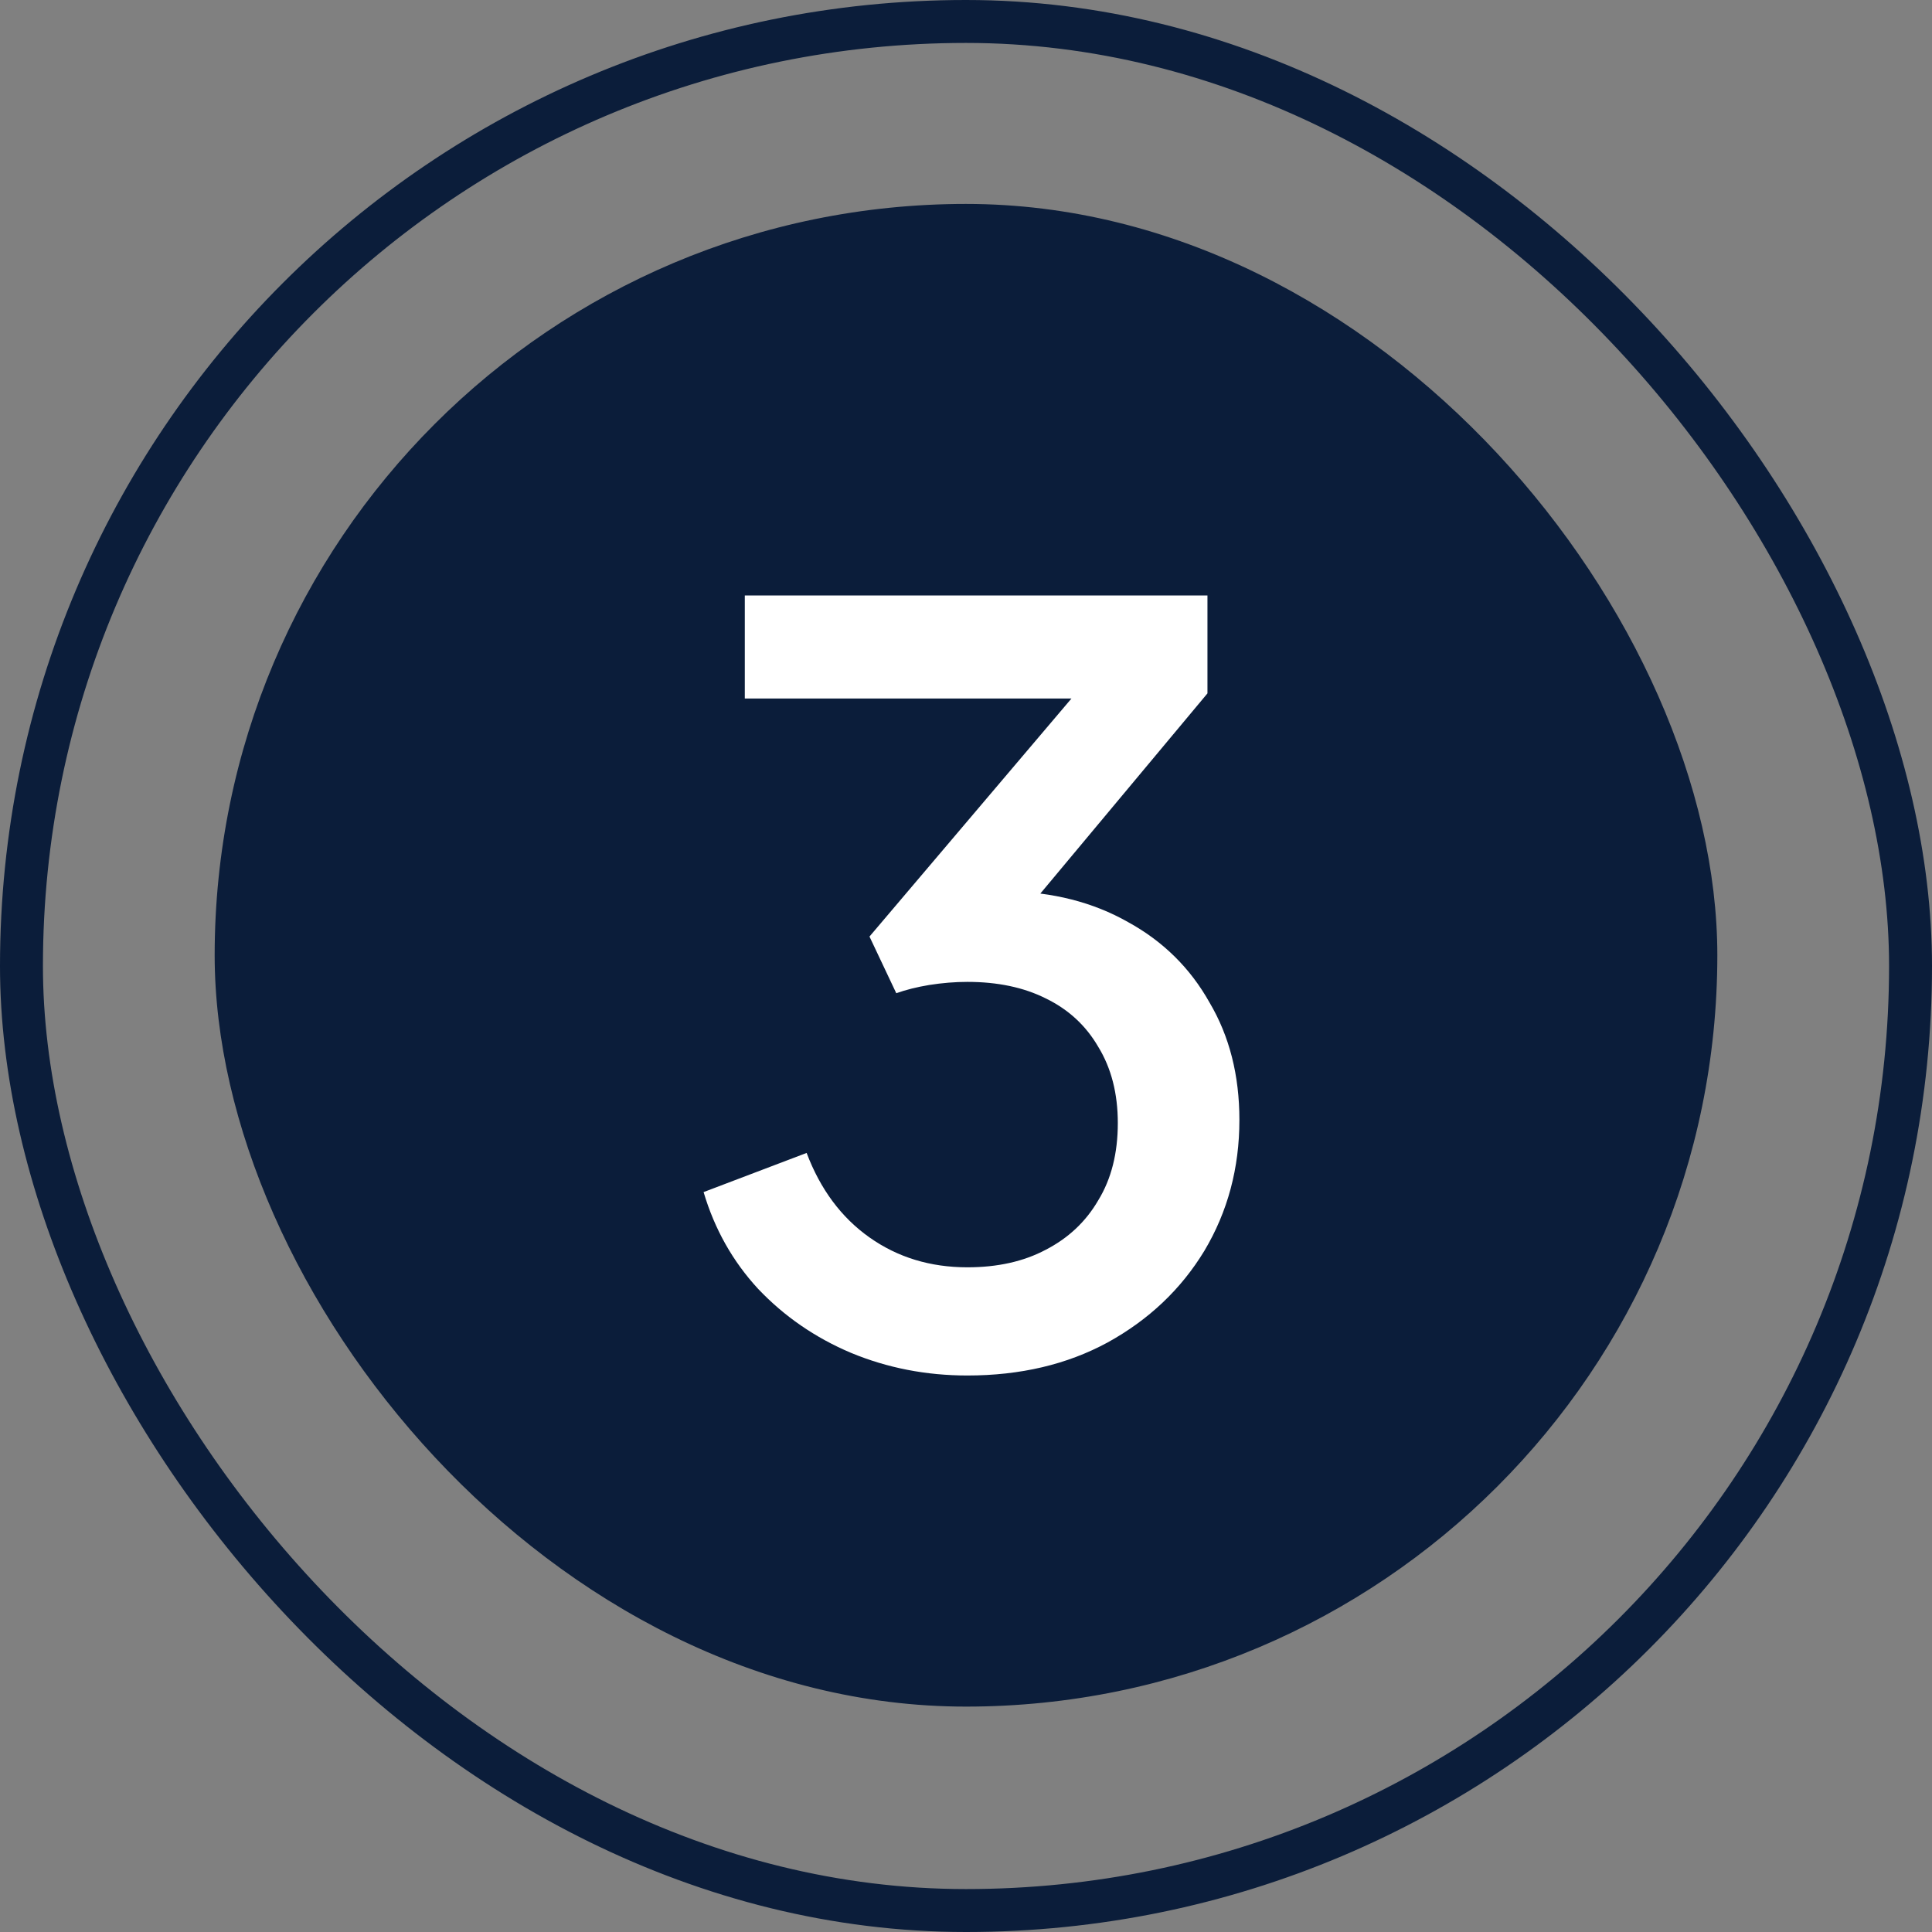 <svg width="90" height="90" viewBox="0 0 90 90" fill="none" xmlns="http://www.w3.org/2000/svg">
<rect x="0" y="0" width="90" height="90" fill="#808080" stroke="none"/>
<rect x="1" y="1" width="88" height="88" rx="44" stroke="#0B1D3A" stroke-width="2"/>
<rect x="10" y="9.5" width="70" height="70" rx="35" fill="#0B1D3A"/>
<path d="M45.064 64.076C43.144 64.076 41.336 63.724 39.64 63.02C37.976 62.316 36.536 61.324 35.32 60.044C34.136 58.764 33.288 57.26 32.776 55.532L37.576 53.708C38.216 55.404 39.192 56.716 40.504 57.644C41.816 58.572 43.336 59.036 45.064 59.036C46.472 59.036 47.688 58.764 48.712 58.22C49.768 57.676 50.584 56.908 51.16 55.916C51.768 54.924 52.072 53.724 52.072 52.316C52.072 50.94 51.768 49.756 51.16 48.764C50.584 47.772 49.768 47.02 48.712 46.508C47.688 45.996 46.472 45.74 45.064 45.74C44.488 45.74 43.896 45.788 43.288 45.884C42.712 45.98 42.2 46.108 41.752 46.268L40.504 43.628L49.912 32.54H34.696V27.74H56.248V32.3L47.032 43.34L46.888 41.516C49.032 41.548 50.92 42.028 52.552 42.956C54.184 43.852 55.448 45.1 56.344 46.7C57.272 48.268 57.736 50.092 57.736 52.172C57.736 54.412 57.192 56.444 56.104 58.268C55.016 60.06 53.512 61.484 51.592 62.54C49.704 63.564 47.528 64.076 45.064 64.076Z" fill="white"/>
</svg>
